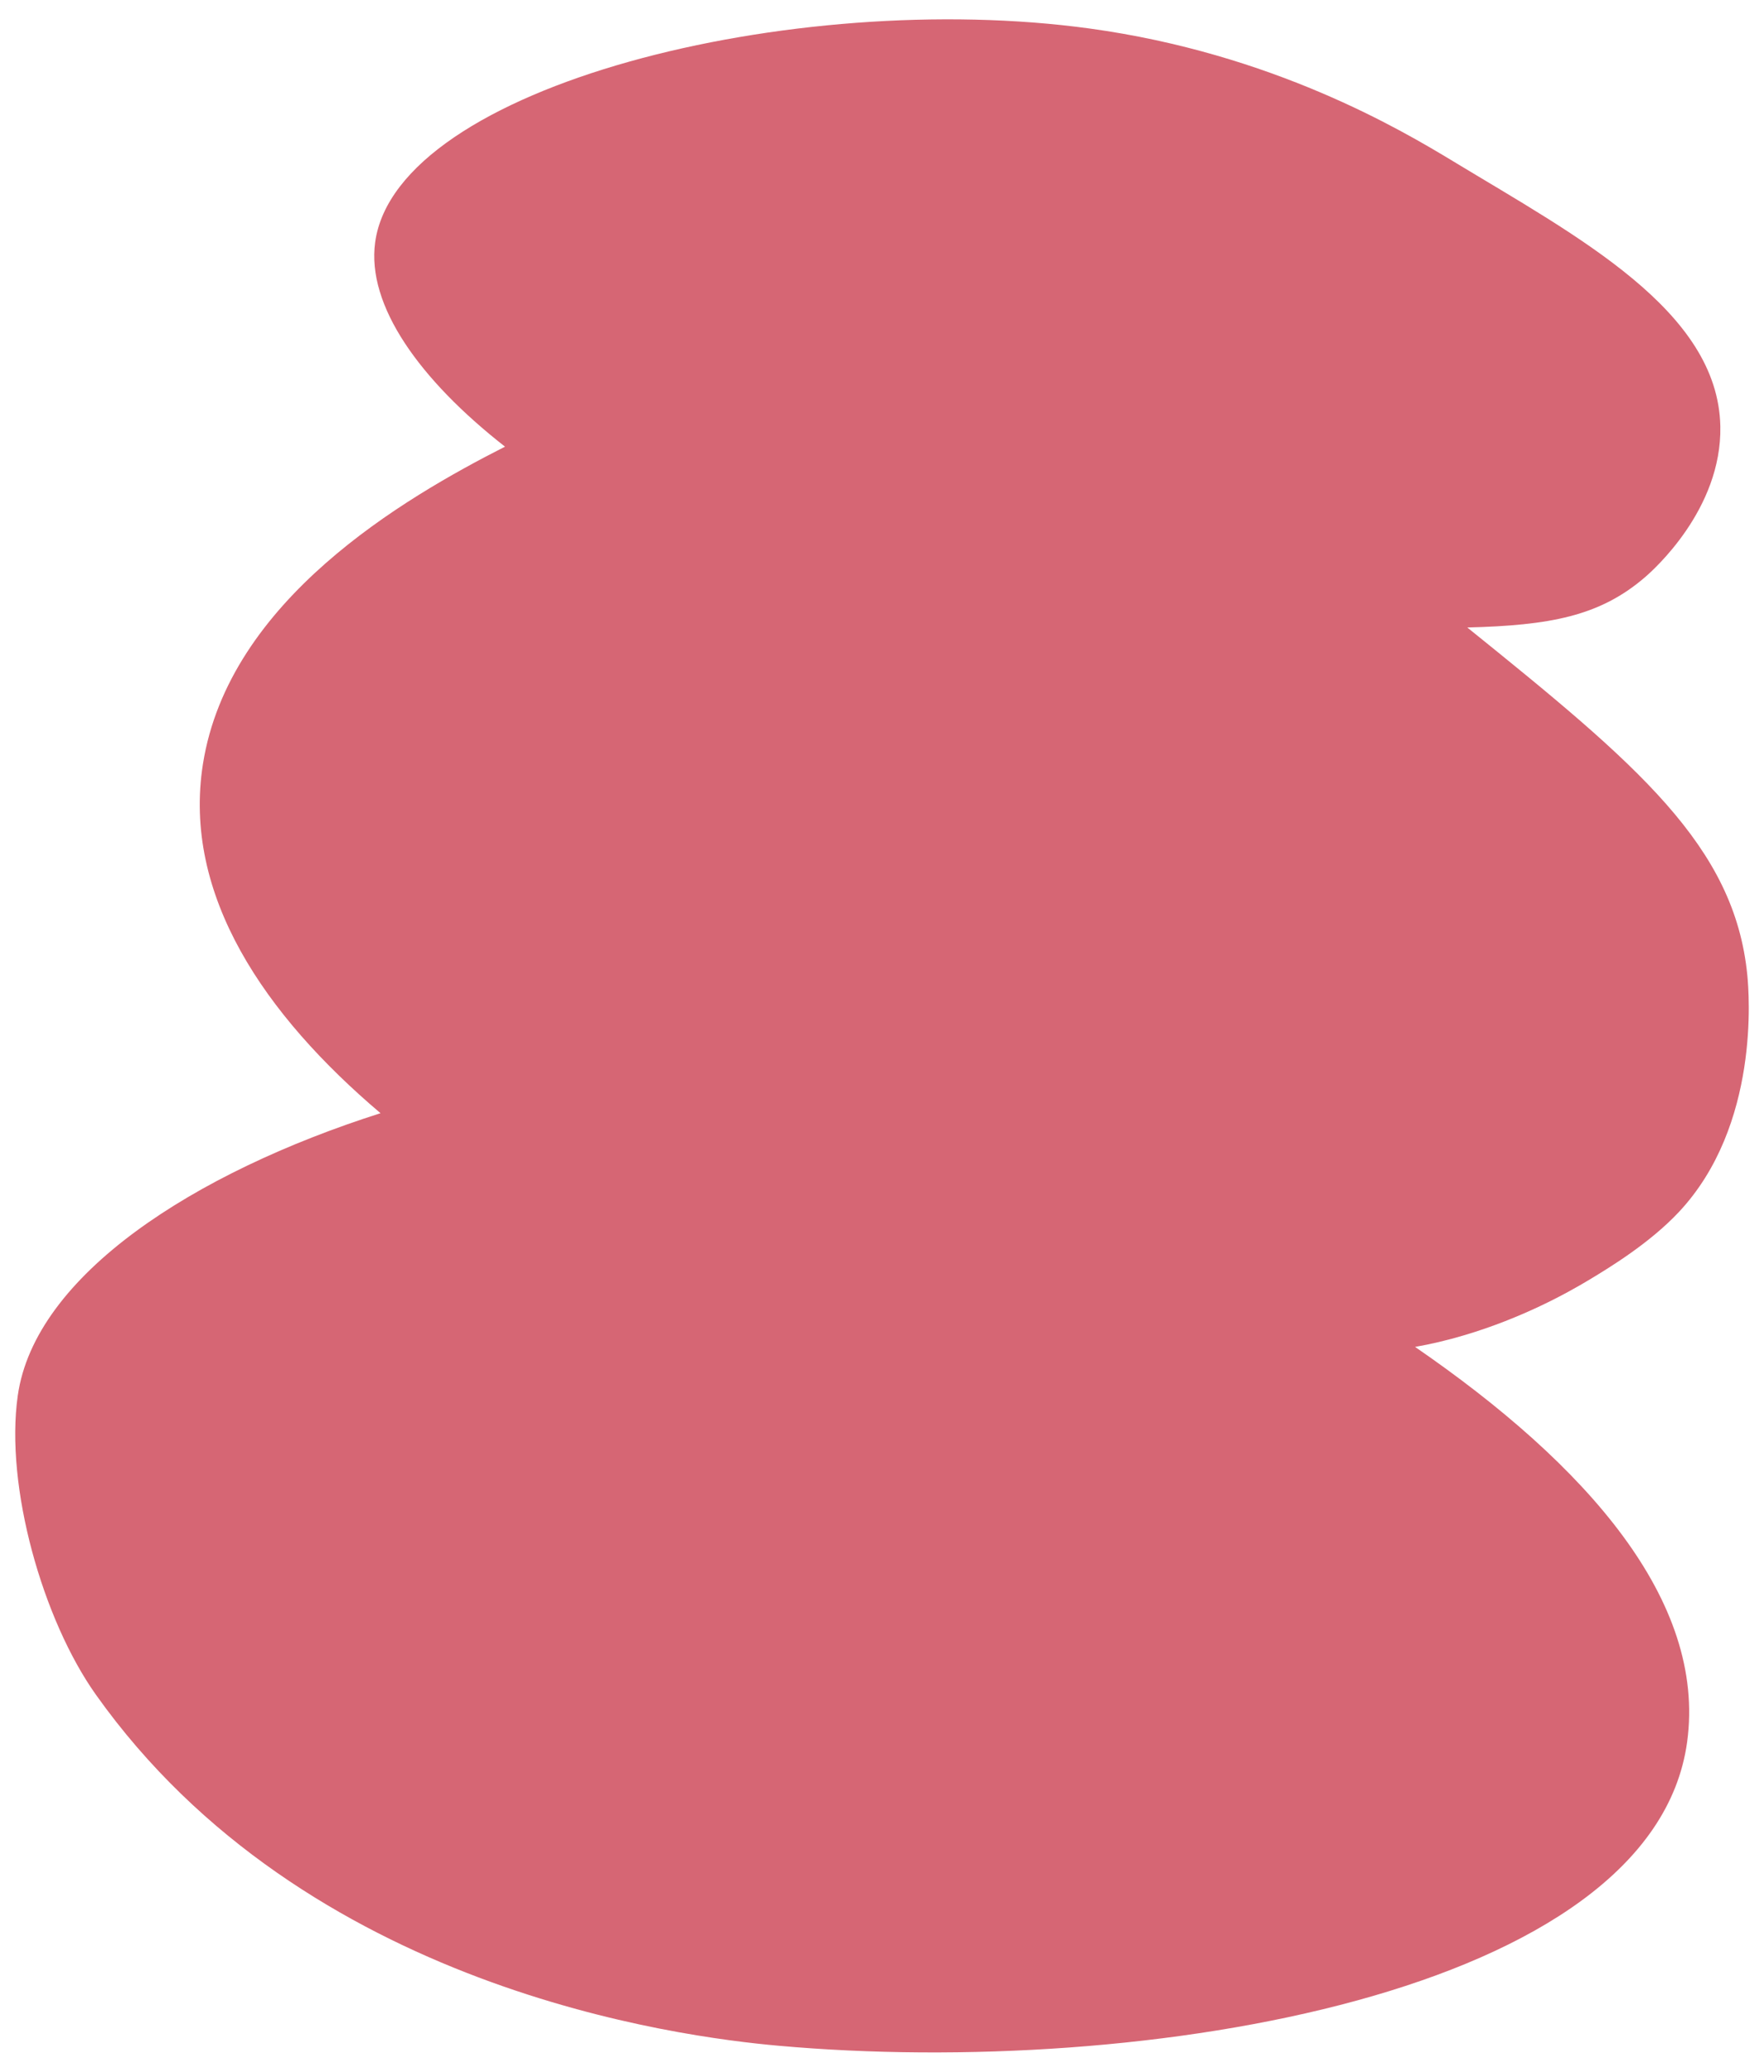 <svg xmlns="http://www.w3.org/2000/svg" xmlns:xlink="http://www.w3.org/1999/xlink" id="_&#x421;&#x43B;&#x43E;&#x439;_1" x="0px" y="0px" width="558.644px" height="656px" viewBox="0 0 558.644 656" xml:space="preserve"><path fill="#D66674" d="M448.141,426.48c4.864-0.85,10.09-2.054,15.788-3.758c18.017-5.387,32.029-13.065,39.547-17.604 c6.009-3.629,18.926-11.428,28.241-21.38c25.678-27.435,22.192-69.317,21.651-74.884c-3.989-41.093-35.021-66.889-88.687-110.165 c26.133-0.674,41.877-3.554,56.203-15.858c2.64-2.268,24.443-21.54,23.931-47.823C544.1,98.337,499.73,74.99,460.14,51.031 C443.465,40.94,402.927,16.962,345.061,9.027c-93.727-12.853-219.484,18.226-226.252,67.69 c-2.735,19.988,13.984,43.458,41.121,64.713c-32.115,16.325-87.471,48.607-95.663,100.501 c-6.552,41.506,19.618,79.504,56.239,110.547C61.343,371.325,11.048,403.819,5.629,441.89c-4.109,28.864,7.947,71.05,24.712,94.672 c66.262,93.369,184.908,108.391,216.148,111.19c115.585,10.359,276.899-16.418,287.811-96.172 c6.124-44.755-31.89-87.784-86.159-125.099L448.141,426.48L448.141,426.48z"></path></svg>
